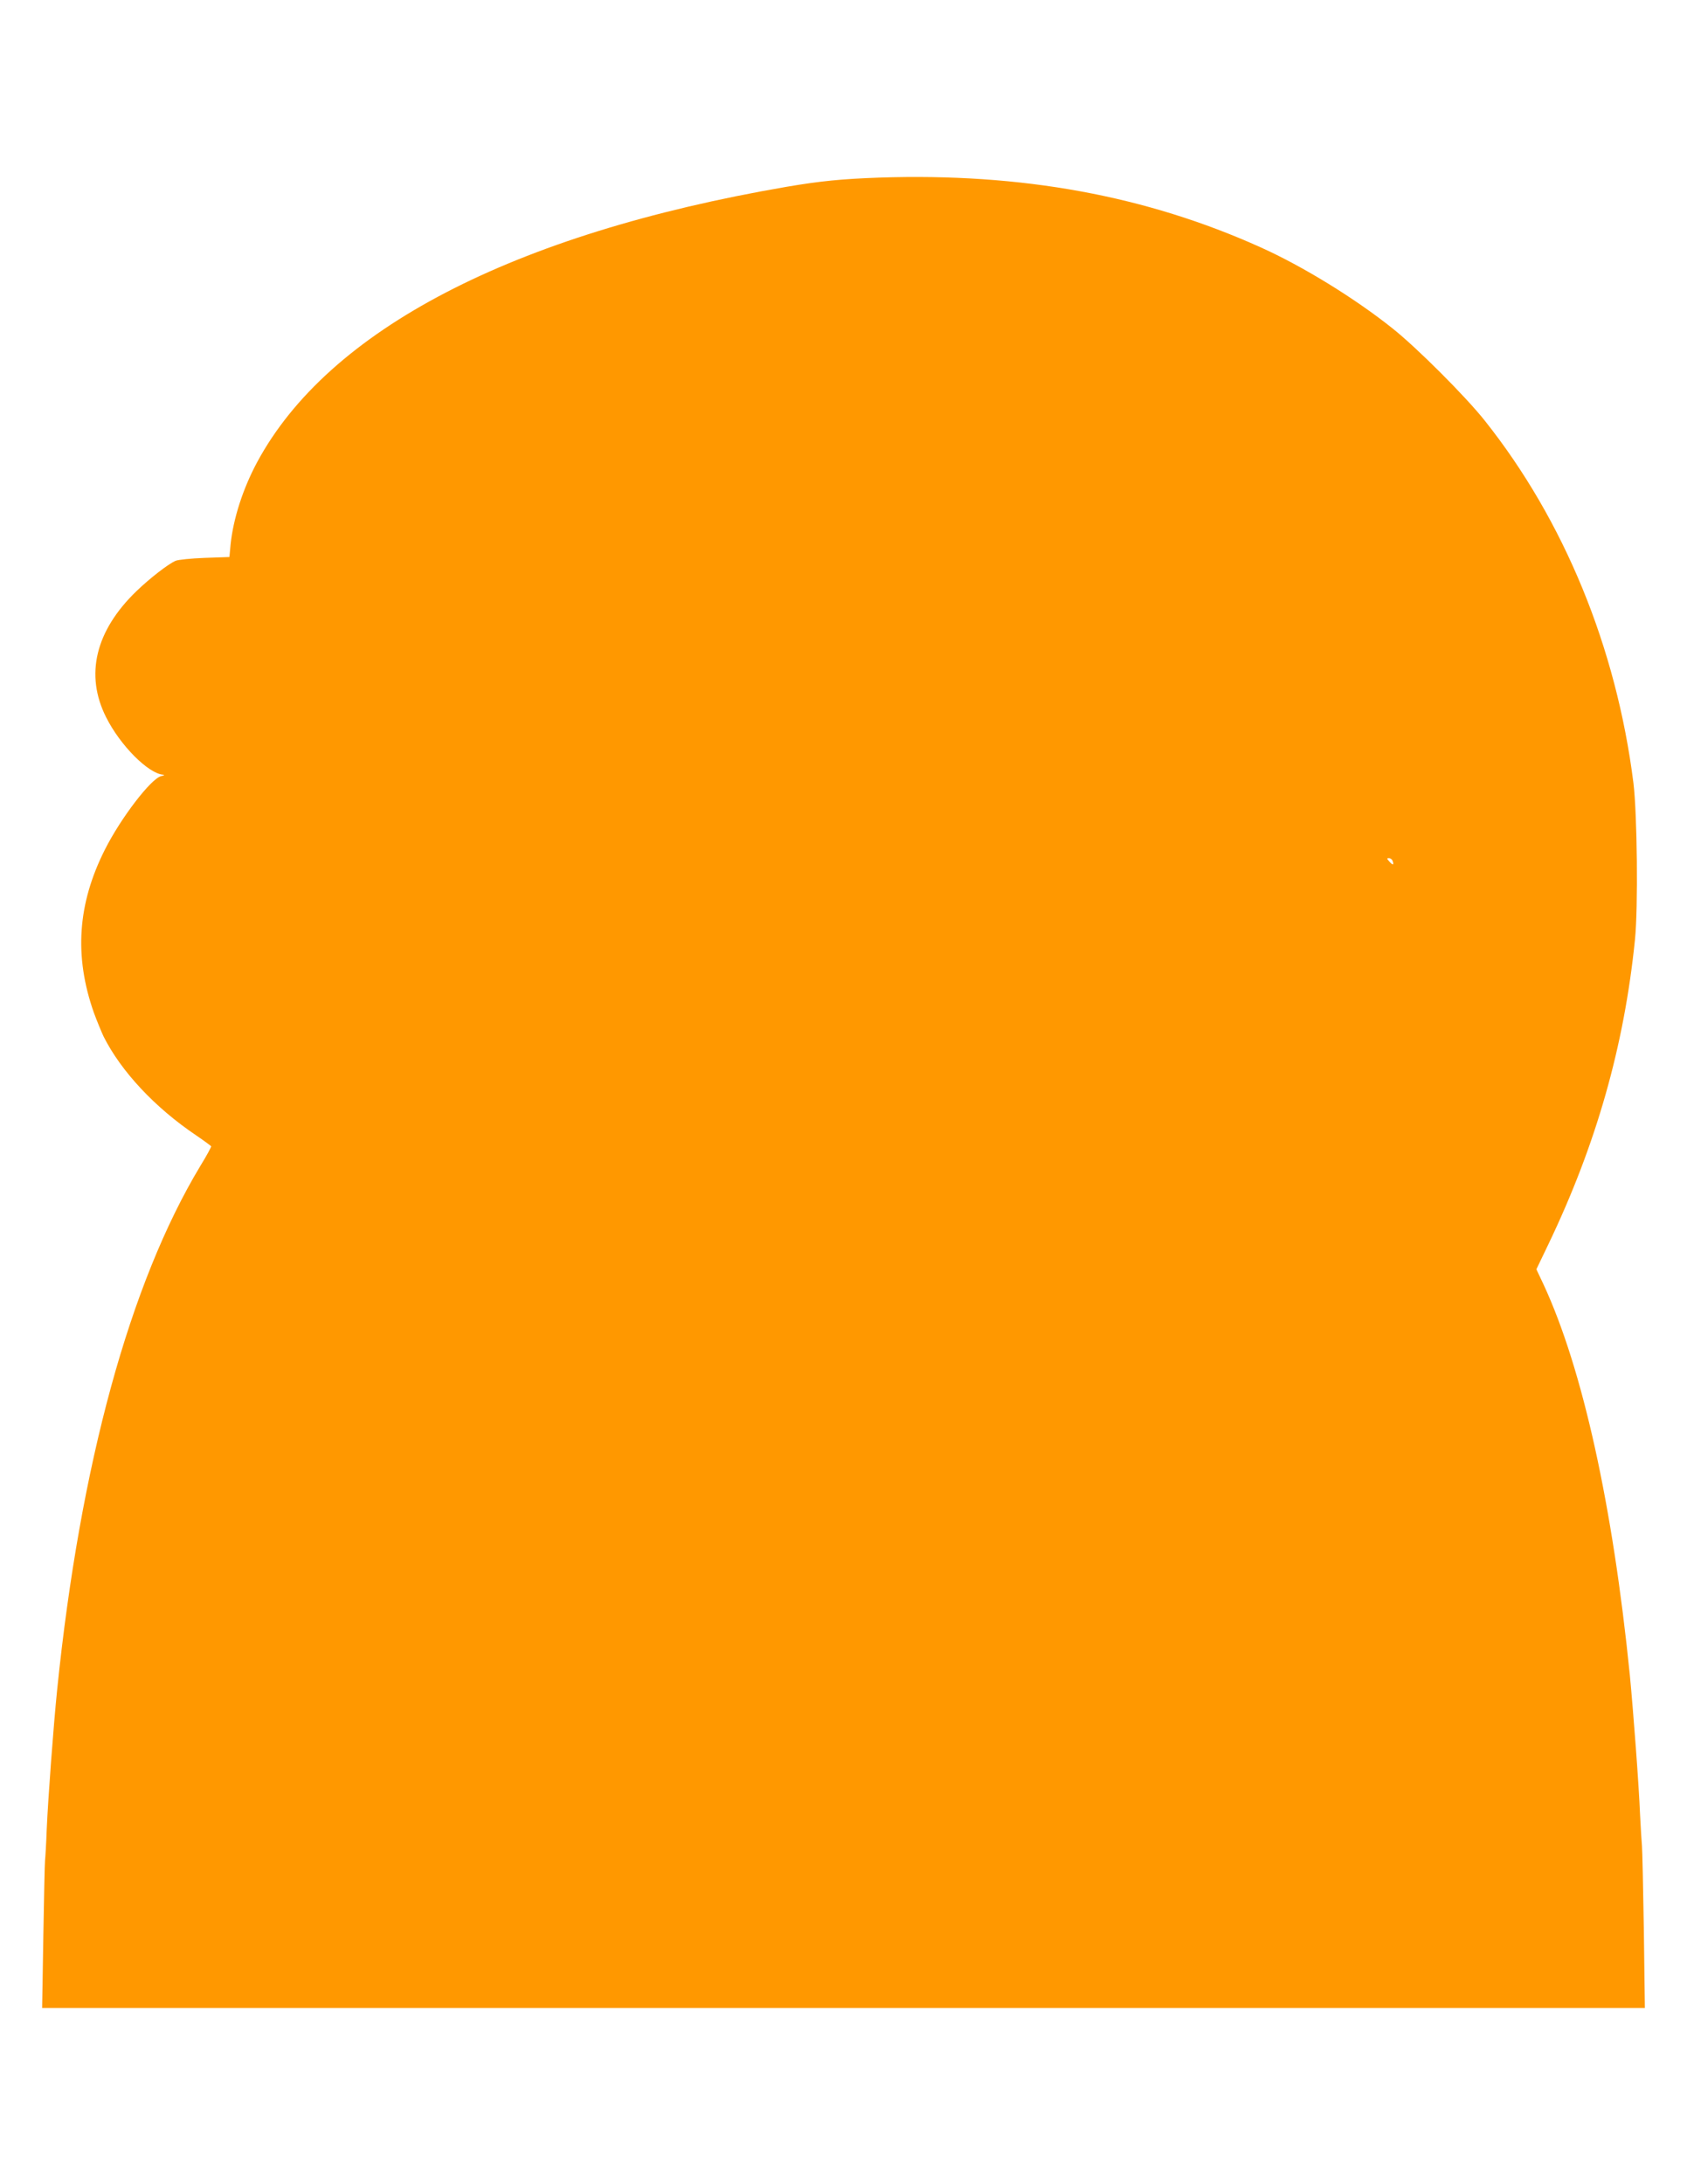 <?xml version="1.0" standalone="no"?>
<!DOCTYPE svg PUBLIC "-//W3C//DTD SVG 20010904//EN"
 "http://www.w3.org/TR/2001/REC-SVG-20010904/DTD/svg10.dtd">
<svg version="1.0" xmlns="http://www.w3.org/2000/svg"
 width="989pt" height="1280pt" viewBox="0 0 989 1280"
 preserveAspectRatio="xMidYMid meet">
<g transform="translate(0,1280) scale(0.1,-0.1)"
fill="#ff9800" stroke="none">
<path d="M5155 11759 c-222 -8 -344 -20 -544 -54 -1605 -276 -2686 -838 -3104
-1615 -83 -155 -139 -329 -155 -480 l-7 -75 -145 -5 c-80 -3 -156 -11 -170
-17 -43 -18 -152 -103 -229 -177 -242 -233 -304 -492 -179 -740 83 -166 248
-331 335 -337 10 -1 5 -4 -11 -8 -59 -12 -238 -246 -331 -431 -161 -319 -181
-625 -65 -955 18 -49 44 -112 57 -140 103 -205 301 -417 543 -580 47 -32 86
-61 88 -64 1 -4 -27 -56 -64 -116 -413 -686 -704 -1749 -839 -3070 -22 -216
-53 -635 -61 -815 -3 -85 -8 -168 -10 -185 -2 -16 -6 -218 -10 -447 l-7 -418
4698 0 4698 0 -6 458 c-4 251 -9 473 -11 492 -2 19 -7 100 -11 180 -7 178 -40
611 -60 820 -100 994 -277 1797 -506 2291 l-42 89 71 148 c279 582 444 1160
507 1785 19 187 13 736 -9 917 -100 794 -406 1539 -872 2125 -112 141 -397
426 -539 539 -220 176 -527 365 -774 476 -672 303 -1402 437 -2236 409z m3009
-4005 c10 -25 1 -27 -19 -4 -15 17 -16 20 -3 20 9 0 19 -7 22 -16z"/>
</g>
</svg>
